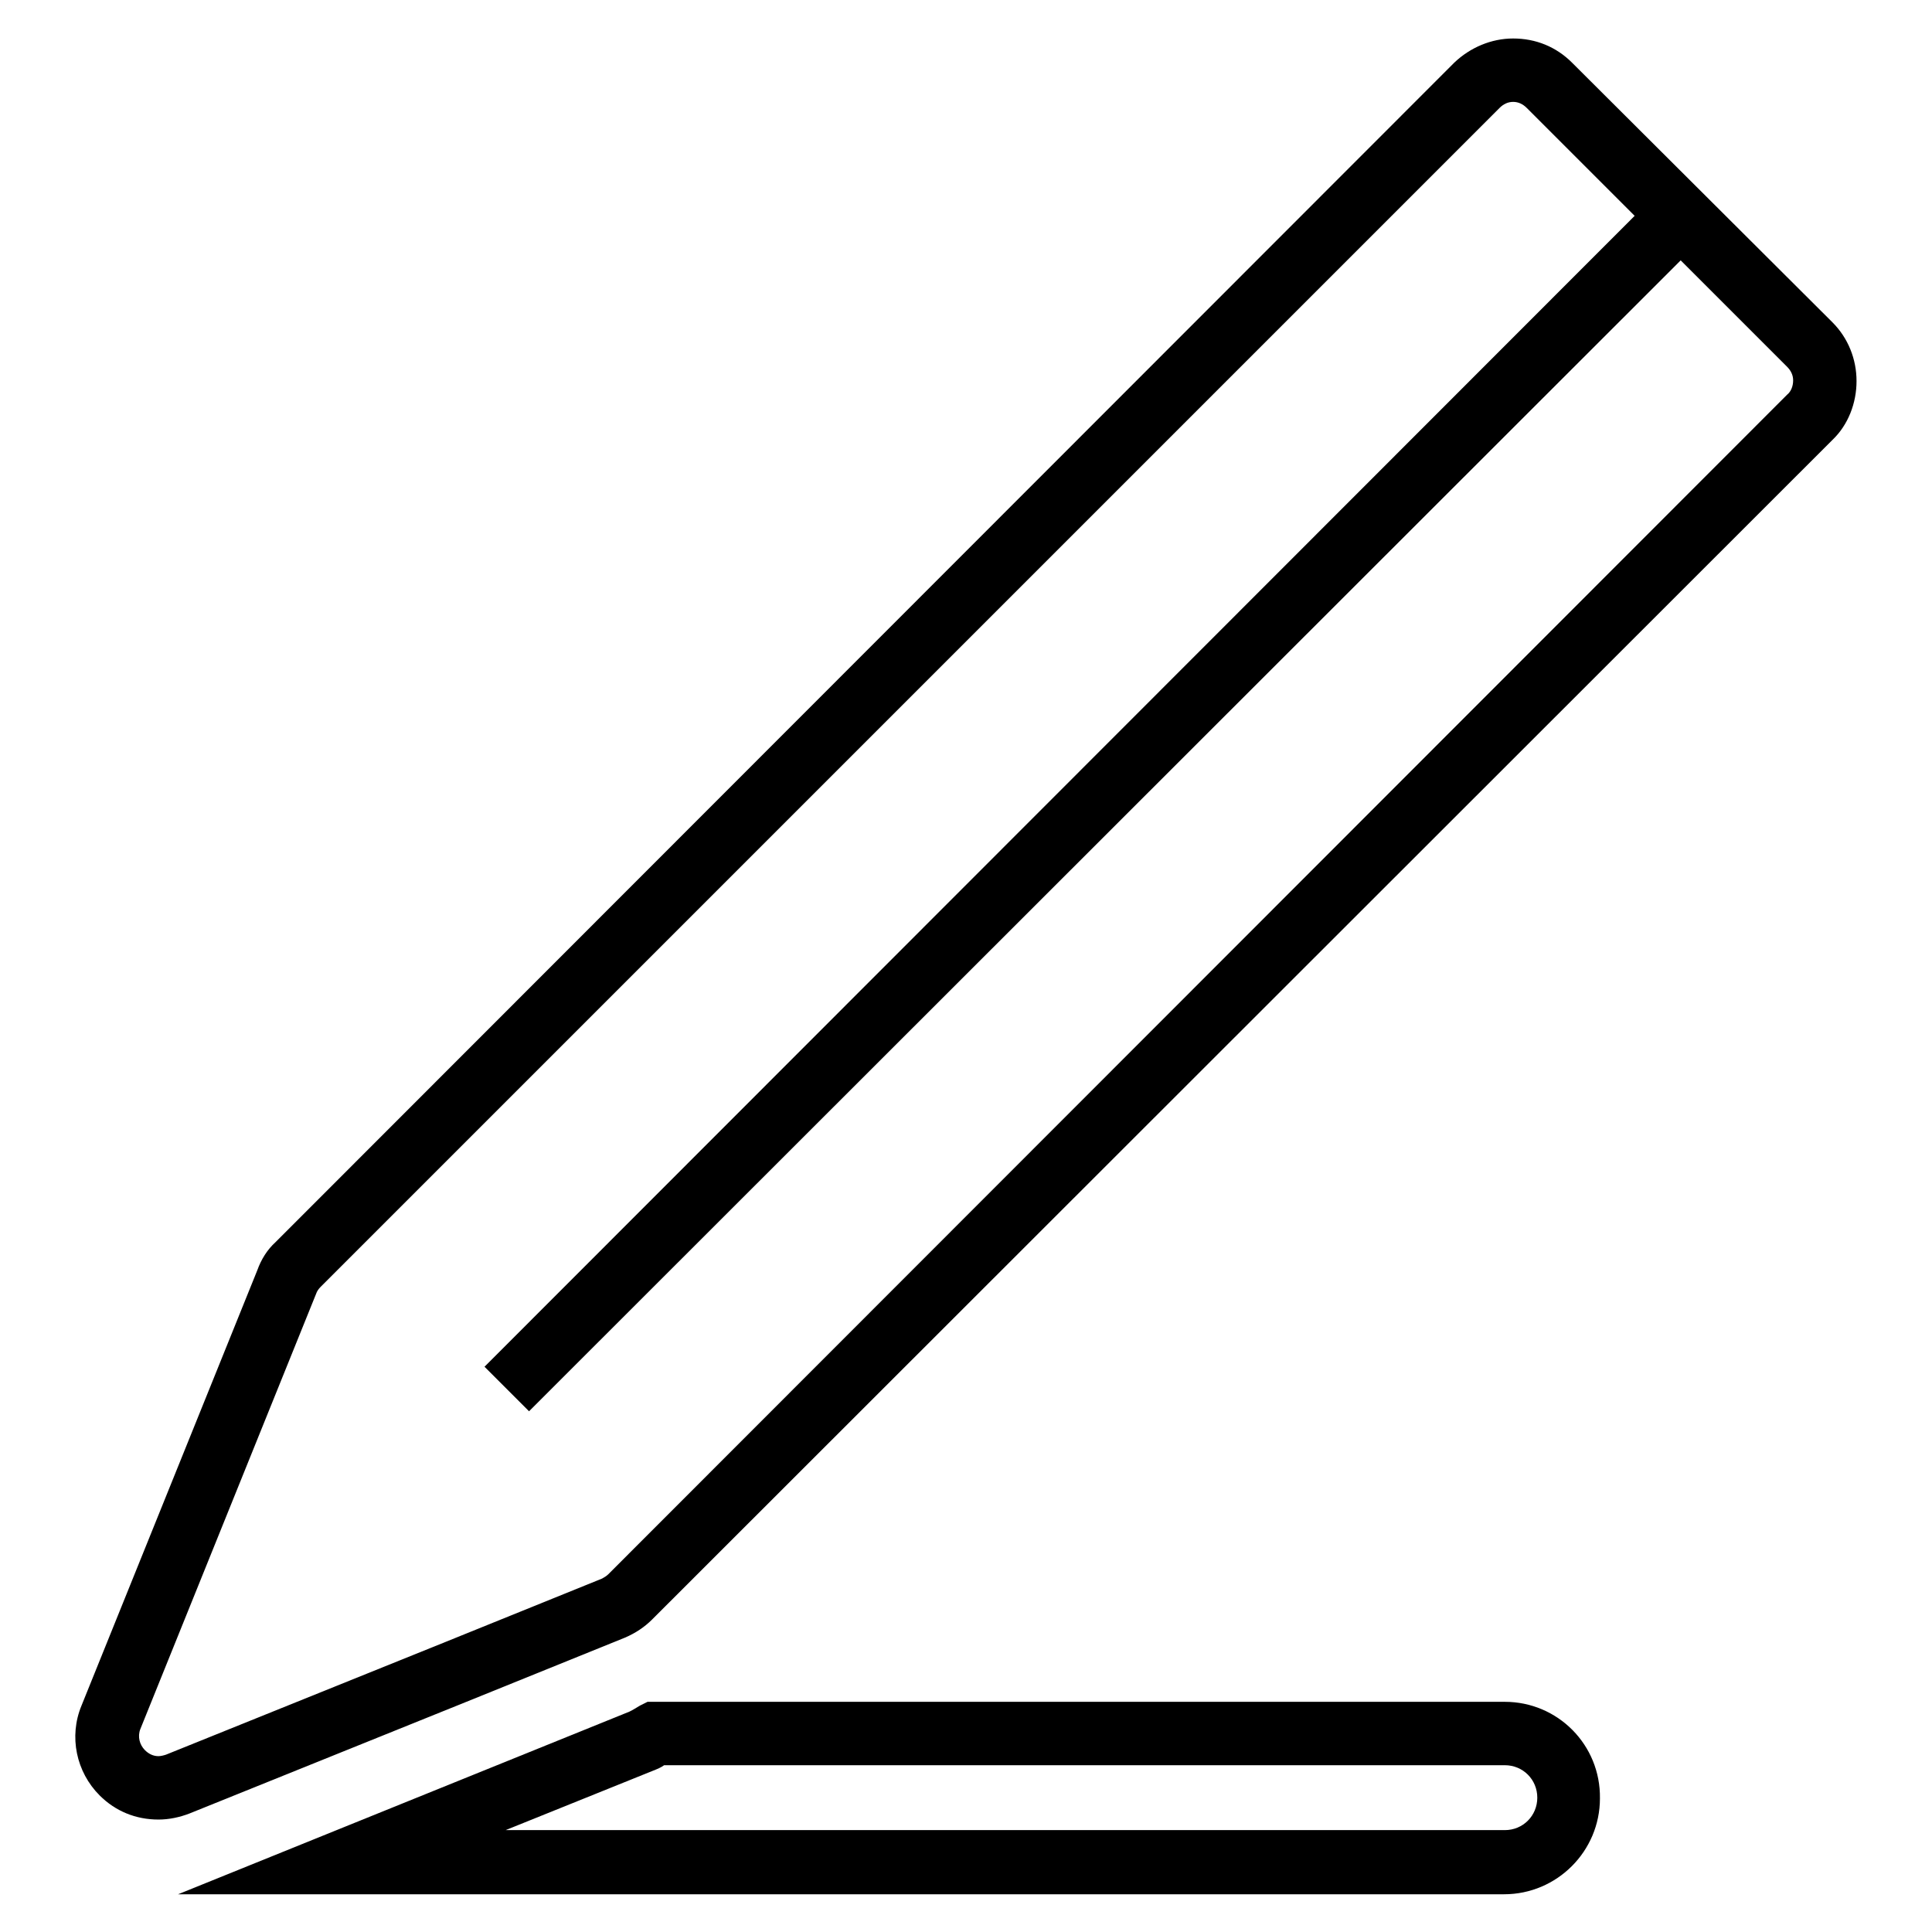 <?xml version="1.0" encoding="utf-8"?>
<!-- Svg Vector Icons : http://www.onlinewebfonts.com/icon -->
<!DOCTYPE svg PUBLIC "-//W3C//DTD SVG 1.1//EN" "http://www.w3.org/Graphics/SVG/1.1/DTD/svg11.dtd">
<svg version="1.1" xmlns="http://www.w3.org/2000/svg" xmlns:xlink="http://www.w3.org/1999/xlink" x="0px" y="0px" viewBox="0 0 256 256" enable-background="new 0 0 256 256" xml:space="preserve">
<g><g><path fill="#000000" d="M199.4,225.5H85.8l-1,0.5c-0.2,0.1-0.3,0.2-0.5,0.3c-0.3,0.2-0.7,0.4-0.9,0.5l-59.8,24.2h175.7c7,0,12.7-5.7,12.7-12.7C212.1,231.2,206.4,225.5,199.4,225.5z M199.4,242.5H67l19.6-7.9c0.5-0.2,1-0.4,1.4-0.7h111.4c2.4,0,4.3,1.9,4.3,4.3C203.7,240.6,201.8,242.5,199.4,242.5z"/><path fill="#000000" d="M242.8,42.7L208.3,8.3c-2.1-2.1-4.8-3.2-7.8-3.2l0,0c-2.9,0-5.7,1.2-7.8,3.2L36.5,164.6c-1.1,1-1.9,2.3-2.4,3.7L10.8,226c-1.7,4.1-0.7,8.8,2.4,11.9c2.1,2.1,4.8,3.2,7.8,3.2c1.4,0,2.8-0.3,4.1-0.8l36.7-14.8l21-8.5h0c1.4-0.6,2.6-1.4,3.6-2.4L242.8,58.3c2.1-2,3.2-4.9,3.2-7.8C246,47.6,244.9,44.8,242.8,42.7z M236.8,52.3L80.6,208.6l0,0c-0.2,0.2-0.5,0.4-0.9,0.6l-21,8.5L22,232.5c-0.3,0.1-0.7,0.2-1,0.2c-0.7,0-1.3-0.3-1.8-0.8c-0.7-0.7-1-1.8-0.6-2.8l23.3-57.7c0.1-0.3,0.3-0.6,0.6-0.9L198.7,14.3c0.5-0.5,1.1-0.8,1.8-0.8l0,0c0.7,0,1.3,0.3,1.8,0.8l14.3,14.3L64.2,181.1l5.9,5.9L222.7,34.5l14.1,14.1l0,0c0.5,0.5,0.8,1.1,0.8,1.8C237.6,51.2,237.3,51.9,236.8,52.3z"/></g></g>
</svg>